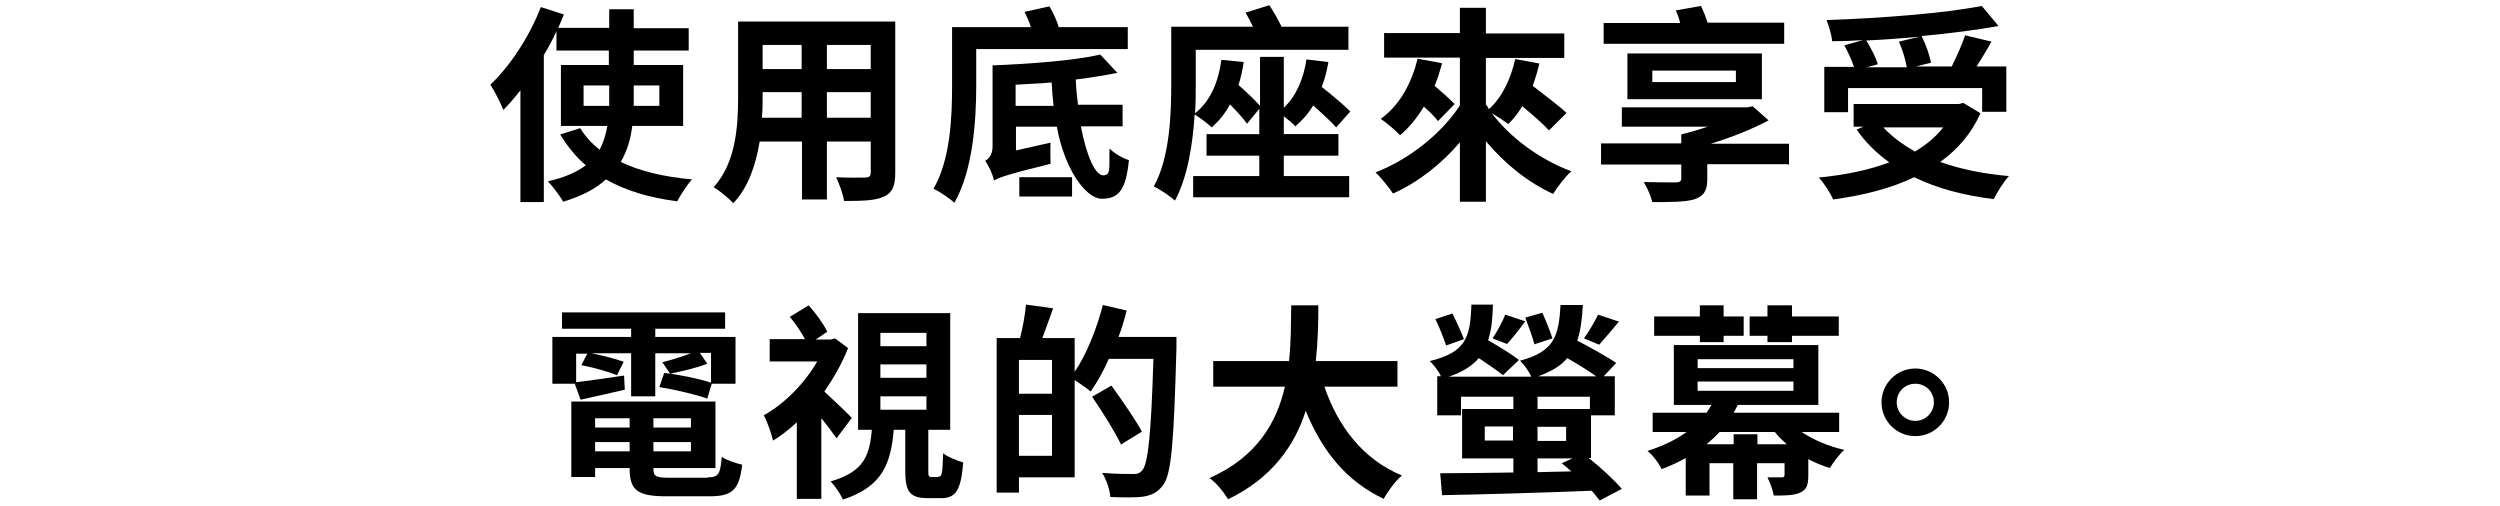 <?xml version="1.0" encoding="UTF-8"?>
<svg id="Layer_1" data-name="Layer 1" xmlns="http://www.w3.org/2000/svg" version="1.1" viewBox="0 0 673 136.2">
  <defs>
    <style>
      .cls-1 {
        fill: #000;
        stroke-width: 0px;
      }
    </style>
  </defs>
  <path class="cls-1" d="M170.2,33.9c-.4,3.5-1.4,6.8-3.1,9.7,5.2,2.5,11.6,4,19.2,4.7-1.4,1.5-3.1,4.2-4,5.9-7.6-1-13.9-2.9-19.2-5.9-2.7,2.5-6.5,4.5-11.5,6-.8-1.5-2.8-4.1-4.1-5.5,4.5-1,7.8-2.5,10.2-4.3-2.7-2.3-5-5.2-6.9-8.3l5.4-1.7c1.3,2.2,3.1,4.1,5.2,5.8,1.1-2,1.7-4.1,2.1-6.4h-12.5v-16.4h12.9v-3.9h-14.1v-5.2c-1,2.2-2.1,4.3-3.4,6.4v39.6h-6.3v-30.1c-1.5,1.9-3,3.7-4.6,5.3-.6-1.6-2.4-5.2-3.5-6.8,5.3-5,10.5-12.9,13.6-20.9l6.2,2c-.5,1.2-1,2.4-1.5,3.6h13.7V2.5h6.6v5.1h14.8v6h-14.8v3.9h13.3v16.4h-13.7ZM164,28.5v-5.5h-6.9v5.5h6.9ZM170.6,23v5.5h6.9v-5.5h-6.9Z"/>
  <path class="cls-1" d="M241,46.5c0,3.6-.8,5.4-3,6.4-2.3,1.1-5.7,1.2-10.8,1.2-.2-1.8-1.3-4.6-2.1-6.4,3.1.2,6.8.1,7.8.1s1.5-.3,1.5-1.3v-8.4h-11.8v15.6h-6.7v-15.6h-11.4c-1,6.1-3,12.3-7.1,16.6-1.1-1.2-3.8-3.5-5.3-4.3,6.1-6.7,6.6-16.7,6.6-24.5V5.8h42.3v40.7ZM215.8,31.7v-6.9h-10.5v1c0,1.8,0,3.8-.2,5.9h10.7ZM205.3,12.1v6.5h10.5v-6.5h-10.5ZM234.4,12.1h-11.8v6.5h11.8v-6.5ZM234.4,31.7v-6.9h-11.8v6.9h11.8Z"/>
  <path class="cls-1" d="M262.8,13.3v9.7c0,9.1-.8,22.8-5.9,31.6-1.2-1.2-4.1-3.1-5.6-3.8,4.6-7.9,5-19.5,5-27.8V7.3h21.2c-.4-1.4-1.1-2.9-1.7-4.1l6.7-1.5c1,1.7,2,3.8,2.5,5.6h18.6v5.9h-40.8ZM291,34.2c1.5,7.7,3.8,13,6,13s1.5-2.3,1.7-7.2c1.3,1.3,3.5,2.6,5.2,3.1-.8,8.3-2.9,10.4-7.3,10.4s-10.1-8.2-12.1-19.4h-11v6.4l9.3-2.1c-.1,1.8,0,4.3,0,5.7-11.8,2.9-13.9,3.7-15.2,4.5-.3-1.5-1.5-4.2-2.4-5.3,1-.6,2-1.6,2-3.9v-21.8h0,0c10.2-.4,22-1.3,29-2.9l4.6,4.9c-3.3.7-7.2,1.3-11.2,1.8.1,2.4.3,4.6.6,6.8h12v5.8h-11.1ZM283.6,28.4c-.2-2-.4-4.1-.5-6.2-3.2.3-6.6.4-9.7.6v5.7h10.2ZM274.4,47.7h14.2v5.2h-14.2v-5.2Z"/>
  <path class="cls-1" d="M345.4,47.4h17.8v5.7h-42v-5.7h17.8v-5.5h-14.2v-5.8h14.2v-6.8l-3.3,4c-1-1.4-2.8-3.4-4.6-5.2-1.3,2.5-3,4.5-4.9,6.2-1-1-3.2-2.6-4.6-3.5-.5,8-1.9,16.9-5.3,23.2-1.2-1.1-4.1-3.1-5.7-3.8,4.4-8,4.7-19.7,4.7-27.9V7.2h22c-.6-1.3-1.3-2.6-2-3.8l6.4-2c1.2,1.8,2.4,3.9,3.3,5.8h18v6.2h-41.1v9.1c0,2.4,0,5.1-.2,8,4.1-3.2,6.3-8.4,7.1-14.4l6,.6c-.3,2.2-.8,4.3-1.4,6.2,2.1,1.8,4.4,4,5.8,5.6v-13.2h6.4v13.7c3.3-3.1,5.3-7.7,6.1-13l5.9.7c-.4,2.4-1,4.7-1.8,6.7,2.9,2.3,5.9,4.8,7.7,6.6l-3.8,4.3c-1.3-1.5-3.8-3.8-6.2-5.9-1.3,2.2-3,4.1-4.8,5.6-.6-.7-1.9-1.8-3.1-2.7v4.8h14.7v5.8h-14.7v5.5Z"/>
  <path class="cls-1" d="M417,35.1c-1.6-1.7-4.4-4.2-7.2-6.5-1.1,1.8-2.4,3.5-3.8,4.8-1-.8-2.8-2-4.4-2.9,5,6.6,13,12.5,21.4,15.6-1.6,1.4-3.8,4.3-4.9,6.1-6.8-3.1-13.1-8.2-18.1-14.2v16.3h-7v-16c-5,5.9-11.3,10.8-18,13.8-1.1-1.6-3.2-4.3-4.7-5.7,9.1-3.5,17.8-10.5,22.7-18v-12.9h-20.4v-6.6h20.4V2.1h7v6.9h21.1v6.6h-21.1v12.5c.3.4.6.8.8,1.3,3.6-3.2,5.9-8.2,7.1-13.5l6.5,1.2c-.5,2.1-1.1,4.1-1.8,6,3.2,2.5,7.1,5.4,9.1,7.3l-4.6,4.6ZM388.2,17.1c-.6,2.1-1.2,4.1-2,6,2,1.7,4.1,3.6,5.4,4.9l-4.5,4.6c-.8-1.1-2.2-2.5-3.8-3.9-1.8,3-4,5.7-6.4,7.7-1.1-1.2-3.7-3.4-5.2-4.4,4.9-3.5,8.3-9.4,9.9-16.2l6.5,1.2Z"/>
  <path class="cls-1" d="M481.3,44.2h-21.7v4c0,3.3-1,4.6-3.6,5.5-2.6.7-6.3.7-11.2.7-.4-1.7-1.4-3.9-2.3-5.4,3.2.1,7.6.1,8.6.1,1.1,0,1.5-.3,1.5-1.1v-3.7h-21.6v-5.7h21.6v-2.4h0,0c2.4-.6,4.8-1.3,7.1-2.1h-23.1v-5.2h33.8l1.4-.3,4.3,3.8c-4.5,2.4-10,4.6-15.6,6.3h21.1v5.7ZM480.4,11.8h-48.7v-5.6h20.6c-.3-1.2-.7-2.4-1.2-3.4l6.8-1.2c.7,1.4,1.3,3,1.8,4.5h20.6v5.6ZM438.1,26.7v-12.3h36.2v12.3h-36.2ZM444.8,22.1h22.5v-3.1h-22.5v3.1Z"/>
  <path class="cls-1" d="M533.1,30.6c-2.5,5.5-6.2,9.7-10.8,13,5.4,1.9,11.6,3.2,18.5,3.8-1.4,1.5-3.2,4.4-4.1,6.2-8.1-1-15.3-2.9-21.4-5.9-6.4,3.1-13.9,4.9-21.8,6-.7-1.6-2.5-4.5-3.9-5.9,7-.7,13.5-2,19-4.1-3.4-2.4-6.4-5.4-8.8-8.8l1.8-.8h-2.6v-6.1h28.3l1.2-.3,4.5,2.7ZM497.3,30.2h-6.2v-12.2h8c-.6-1.7-1.6-4-2.6-5.8l5-1.4c-2.8.2-5.7.3-8.3.3-.1-1.7-.9-4.2-1.5-5.7,14.7-.5,31.6-1.8,41.8-3.8l4.5,5.4c-6,1.1-13.3,2-20.7,2.7,1.1,2.2,2.2,5.2,2.5,7.2l-4.1,1h9.7c1.3-2.6,2.8-5.9,3.6-8.4l7.1,1.7c-1.3,2.4-2.7,4.6-4,6.7h8v12.2h-6.5v-6.4h-36.1v6.4ZM516.7,9.9c-4.7.4-9.6.8-14.3,1,1.3,2.1,2.6,4.6,3.1,6.4l-2.9.8h10.7c-.3-2-1.2-4.8-2.1-6.9l5.5-1.3ZM507,34.3c2.3,2.5,5.2,4.6,8.5,6.5,3-1.8,5.6-3.9,7.6-6.5h-16.1Z"/>
  <path class="cls-1" d="M154.8,103.3h-6.1v-12.6h21.2v-2.2h-18.6v-4.4h43.9v4.4h-18.8v2.2h21.6v12.6h-6.4l-1.2,4c-3-1.1-8.7-2.4-12.9-3.1l1.3-3.8c4,.4,9.5,1.6,12.6,2.6v-8h-3l2,2.9c-3,1.2-7.1,2.1-10,2.7l-2.1-3.1c2.2-.5,5.3-1.5,7.7-2.4h-9.6v11.6h-6.5v-11.6h-10.7c3,.6,6.6,1.5,8.7,2.3l-1.8,3.6c-2.2-.9-6.4-2.1-9.6-2.7l1.6-3.1h-3v7.7c3.4-.4,8.1-1.1,12.9-1.8l.2,3.8c-4.2,1-8.3,1.9-11.9,2.7l-1.5-4.1ZM190.5,128.5c2.9,0,3.4-.8,3.8-5.5,1.3.9,3.8,1.7,5.5,2.1-.8,6.7-2.6,8.5-8.7,8.5h-11.8c-7.6,0-9.8-1.6-9.8-7.4v-.2h-9.3v2.4h-6.4v-20.3h38.8v17.9h-16.7v.2c0,2,.7,2.4,4,2.4h10.6ZM160.2,112.6v2.5h9.3v-2.5h-9.3ZM169.5,121.5v-2.5h-9.3v2.5h9.3ZM186,112.6h-10.1v2.5h10.1v-2.5ZM186,121.5v-2.5h-10.1v2.5h10.1Z"/>
  <path class="cls-1" d="M225.2,118c-1-1.4-2.5-3.5-4.1-5.4v21.7h-6.6v-20.6c-2.1,1.9-4.2,3.6-6.4,4.9-.4-1.8-1.7-5.5-2.5-6.8,5.6-3.1,11-8.6,14.4-14.5h-12.8v-6h9.5c-1.1-2-2.6-4.3-4.1-6l5.1-3.1c1.9,2.1,4,5,5,7.1l-3.1,2.1h4l1.2-.3,3.5,2.6c-1.6,4.1-3.9,8.1-6.4,11.7,2.2,2,6.3,5.9,7.4,7.1l-4.1,5.5ZM252.6,128.3c1,0,1.1-.7,1.3-6.3,1.1,1,3.8,2,5.4,2.5-.6,7.6-2.1,9.6-5.9,9.6h-3.7c-4.9,0-6-1.9-6-7.4v-11h-3.1c-.8,9.1-3,15.3-13.7,18.8-.6-1.5-2.2-3.8-3.3-4.9,9-2.6,10.5-7,11.1-13.9h-3.7v-31.4h24.8v31.4h-5.9v11c0,1.5.1,1.7.9,1.7h1.8ZM237,93.2h12.4v-3.6h-12.4v3.6ZM237,101.7h12.4v-3.6h-12.4v3.6ZM237,110.3h12.4v-3.6h-12.4v3.6Z"/>
  <path class="cls-1" d="M316.7,90.7s0,2.2,0,3c-.7,25-1.3,33.9-3.6,36.9-1.6,2.1-3.1,2.7-5.4,3.1-2.1.3-5.5.2-8.8.1-.1-1.8-1-4.6-2.2-6.5,3.6.3,6.9.3,8.3.3s1.7-.2,2.5-1c1.6-1.8,2.4-10.2,3-30h-12c-1.5,3.4-3.2,6.4-4.9,8.8-.9-.8-2.8-2.1-4.3-3.1v26.2h-15v4.1h-6v-41.6h6.3c.7-2.8,1.4-6.4,1.6-9l7.3,1c-1,2.8-2,5.6-2.9,8h8.7v9.1c3.2-4.7,5.9-11.5,7.6-18l6.4,1.5c-.6,2.4-1.3,4.8-2.2,7.1h15.7ZM283.2,96.9h-8.9v9.1h8.9v-9.1ZM283.2,122.7v-11h-8.9v11h8.9ZM301.8,119.7c-1.6-3.4-5-8.8-7.8-12.9l5.2-3c2.8,3.9,6.5,9.2,8.2,12.4l-5.7,3.5Z"/>
  <path class="cls-1" d="M356.5,104c3.7,10.9,10.5,19.7,20.9,24-1.7,1.4-3.9,4.4-4.9,6.3-10.1-4.8-16.6-12.9-21-23.7-3,9.4-9.1,18.1-20.9,23.8-1.1-1.8-3-4.3-5-5.7,12.8-5.7,18.1-15,20.3-24.6h-19.3v-6.9h20.4c.6-5.3.5-10.4.6-15h7.3c0,4.6-.1,9.7-.7,15h22v6.9h-19.7Z"/>
  <path class="cls-1" d="M430.7,134.8c-.6-.8-1.4-1.7-2.2-2.7-14.6.6-30,1-40.3,1.2l-.5-5.9c5.3,0,12.2-.1,19.7-.2v-3.8h-13.8v-13.3h13.8v-3.3h-14.1v5h-6.4v-10.5h1c-.6-1.4-2-3.1-3-4.1,9.8-2.4,10.9-6.4,11.2-15.2h5.8c-.1,3.8-.4,6.9-1.3,9.6,2.8,1.6,6.4,3.8,8.3,5.3l-4.3,4.1c-1.5-1.2-4.1-3-6.5-4.6-1.8,2.1-4.4,3.8-8.1,5h22.2c-.6-1.5-2-3.3-3-4.3,9.4-2.5,10.4-6.8,10.9-15h6c-.2,3.8-.6,6.9-1.5,9.6,3.5,1.8,8.1,4.4,10.5,6l-3.4,3.6h3v10.5h-6.4v11.5h-.6c3.4,2.7,6.9,6,8.9,8.3l-5.9,3.1ZM389.3,93c-.6-1.8-1.8-4.9-2.9-7.1l4.6-1.5c1.1,2.2,2.4,5.1,3.1,6.9l-4.8,1.7ZM407.3,118.6v-3.8h-7.6v3.8h7.6ZM410.6,86.5c-1.7,2.3-3.5,4.6-4.9,6.1l-3.9-1.5c1.2-1.8,2.7-4.5,3.4-6.4l5.4,1.8ZM413.1,92.8c-.5-1.9-1.6-5-2.5-7.3l4.6-1.3c1,2.2,2.2,5.2,2.7,6.9l-4.9,1.6ZM413.9,110.1h14.1v-3.3h-14.1v3.3ZM413.9,114.9v3.8h7.7v-3.8h-7.7ZM413.9,127.1l9.1-.2c-.9-.8-1.8-1.6-2.6-2.2l2.9-1.3h-9.4v3.7ZM429.7,101.3c-2.1-1.5-5-3.3-7.8-4.9-1.7,2.1-4.3,3.6-7.8,4.9h15.6ZM435.8,86.6c-1.9,2.3-3.9,4.6-5.3,6.2l-4.1-1.7c1.3-1.8,2.9-4.5,3.8-6.4l5.7,1.9Z"/>
  <path class="cls-1" d="M485,116.3c3.2,2.1,7.3,3.9,11.5,4.8-1.3,1.1-3,3.4-3.9,4.9-2-.6-3.9-1.4-5.8-2.4v4.3c0,2.6-.4,3.9-2.2,4.7-1.7.8-4,.8-7.1.8-.3-1.6-1-3.5-1.7-4.9,1.6,0,3.2,0,3.8,0s.8-.1.8-.7v-3.1h-7.4v9.7h-6.4v-9.7h-6.4v8.7h-6.4v-10.1c-2,1.1-4.1,2.1-6.5,3-.7-1.6-2.5-3.9-3.8-4.9,4.3-1.4,7.8-3.1,10.5-5.1h-9.1v-5.2h14.5c.5-.7.9-1.3,1.3-2.1h-10.1v-16.1h38.9v16.1h-21.7c-.3.7-.7,1.4-1.1,2.1h28.4v5.2h-10.1ZM457.6,90.4h-12.3v-5.2h12.3v-3h6.4v3h5.4v5.2h-5.4v1.7h-6.4v-1.7ZM457,99.1h25.8v-2.4h-25.8v2.4ZM457,105.2h25.8v-2.5h-25.8v2.5ZM481,119.6c-1.2-1.1-2.3-2.1-3.2-3.3h-14.9c-1.1,1.2-2.2,2.2-3.5,3.3h7.3v-2.7h6.4v2.7h8ZM475.8,90.4h-4.8v-5.2h4.8v-3h6.6v3h12.6v5.2h-12.6v1.7h-6.6v-1.7Z"/>
  <path class="cls-1" d="M524.7,108.3c0,5-4,9.1-9.1,9.1s-9.1-4.1-9.1-9.1,4.1-9.1,9.1-9.1,9.1,4.1,9.1,9.1ZM520.6,108.3c0-2.8-2.2-5-5-5s-5,2.2-5,5,2.3,5,5,5,5-2.2,5-5Z"/>
</svg>